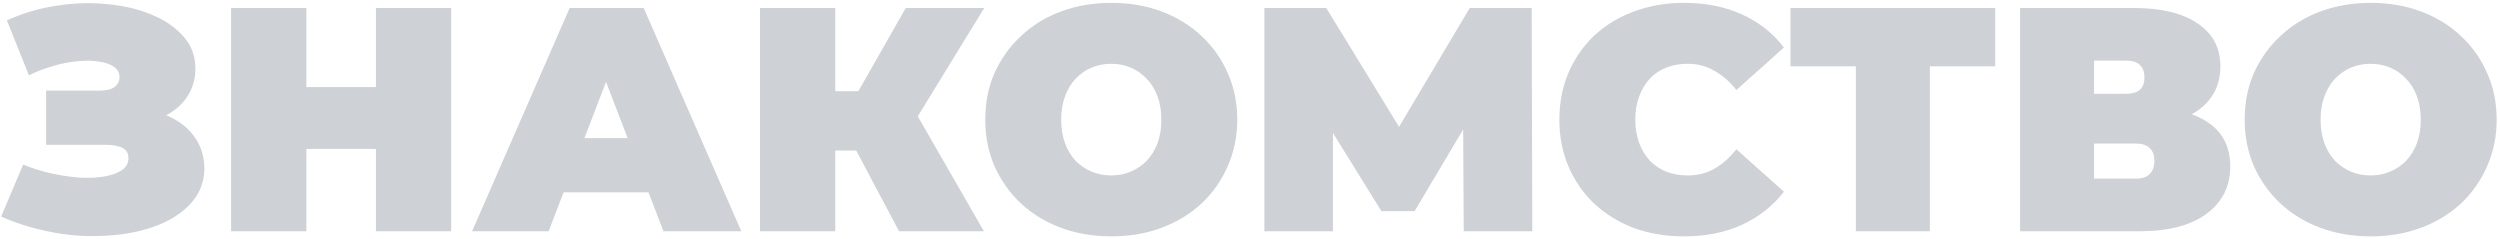 <?xml version="1.0" encoding="UTF-8"?> <svg xmlns="http://www.w3.org/2000/svg" width="627" height="60" viewBox="0 0 627 60" fill="none"> <path d="M0.29 54.32L5.81 41.28C8.157 42.24 10.557 42.987 13.01 43.52C15.517 44.053 17.917 44.4 20.21 44.56C22.503 44.667 24.53 44.56 26.29 44.24C28.103 43.92 29.543 43.387 30.61 42.64C31.677 41.893 32.21 40.907 32.21 39.68C32.21 38.4 31.677 37.52 30.61 37.04C29.543 36.56 28.237 36.32 26.69 36.32H11.57V22.72H25.09C26.69 22.72 27.89 22.427 28.69 21.84C29.543 21.2 29.97 20.373 29.97 19.36C29.97 18.24 29.49 17.36 28.53 16.72C27.623 16.08 26.37 15.653 24.77 15.44C23.223 15.173 21.463 15.147 19.49 15.36C17.517 15.52 15.463 15.92 13.33 16.56C11.25 17.147 9.223 17.92 7.25 18.88L1.73 5.12C5.677 3.307 9.81 2.08 14.13 1.44C18.503 0.747 22.743 0.613 26.85 1.04C31.01 1.413 34.743 2.293 38.05 3.68C41.41 5.067 44.077 6.907 46.05 9.2C48.023 11.44 49.01 14.107 49.01 17.2C49.01 19.867 48.29 22.267 46.85 24.4C45.41 26.48 43.437 28.107 40.93 29.28C38.477 30.453 35.677 31.04 32.53 31.04L32.93 27.28C36.61 27.28 39.81 27.947 42.53 29.28C45.303 30.56 47.437 32.32 48.93 34.56C50.477 36.8 51.25 39.36 51.25 42.24C51.25 44.907 50.53 47.307 49.09 49.44C47.65 51.52 45.65 53.307 43.09 54.8C40.583 56.24 37.65 57.333 34.29 58.08C30.983 58.827 27.41 59.2 23.57 59.2C19.783 59.253 15.89 58.853 11.89 58C7.943 57.2 4.077 55.973 0.29 54.32ZM94.28 2H113.16V58H94.28V2ZM76.84 58H57.96V2H76.84V58ZM95.56 37.36H75.56V21.84H95.56V37.36ZM118.396 58L142.876 2H161.436L185.916 58H166.396L148.316 10.96H155.676L137.596 58H118.396ZM132.956 48.24L137.756 34.64H163.516L168.316 48.24H132.956ZM225.485 58L211.565 31.76L226.605 22.96L246.765 58H225.485ZM190.605 58V2H209.485V58H190.605ZM204.045 37.76V22.88H225.245V37.76H204.045ZM228.445 32L211.085 30.24L227.165 2H246.845L228.445 32ZM278.706 59.28C274.172 59.28 269.959 58.56 266.066 57.12C262.226 55.68 258.892 53.653 256.066 51.04C253.239 48.373 251.026 45.253 249.426 41.68C247.879 38.107 247.106 34.213 247.106 30C247.106 25.733 247.879 21.84 249.426 18.32C251.026 14.747 253.239 11.653 256.066 9.04C258.892 6.373 262.226 4.32 266.066 2.88C269.959 1.44 274.172 0.72 278.706 0.72C283.292 0.72 287.506 1.44 291.346 2.88C295.186 4.32 298.519 6.373 301.346 9.04C304.172 11.653 306.359 14.747 307.906 18.32C309.506 21.84 310.306 25.733 310.306 30C310.306 34.213 309.506 38.107 307.906 41.68C306.359 45.253 304.172 48.373 301.346 51.04C298.519 53.653 295.186 55.68 291.346 57.12C287.506 58.56 283.292 59.28 278.706 59.28ZM278.706 44C280.466 44 282.092 43.68 283.586 43.04C285.132 42.4 286.466 41.493 287.586 40.32C288.759 39.093 289.666 37.627 290.306 35.92C290.946 34.16 291.266 32.187 291.266 30C291.266 27.813 290.946 25.867 290.306 24.16C289.666 22.4 288.759 20.933 287.586 19.76C286.466 18.533 285.132 17.6 283.586 16.96C282.092 16.32 280.466 16 278.706 16C276.946 16 275.292 16.32 273.746 16.96C272.252 17.6 270.919 18.533 269.746 19.76C268.626 20.933 267.746 22.4 267.106 24.16C266.466 25.867 266.146 27.813 266.146 30C266.146 32.187 266.466 34.16 267.106 35.92C267.746 37.627 268.626 39.093 269.746 40.32C270.919 41.493 272.252 42.4 273.746 43.04C275.292 43.68 276.946 44 278.706 44ZM317.101 58V2H332.621L355.021 38.56H346.861L368.621 2H384.141L384.301 58H367.101L366.941 27.92H369.661L354.781 52.96H346.461L330.941 27.92H334.301V58H317.101ZM422.292 59.28C417.812 59.28 413.652 58.587 409.812 57.2C406.025 55.76 402.719 53.733 399.892 51.12C397.119 48.507 394.959 45.413 393.412 41.84C391.865 38.267 391.092 34.32 391.092 30C391.092 25.68 391.865 21.733 393.412 18.16C394.959 14.587 397.119 11.493 399.892 8.88C402.719 6.267 406.025 4.267 409.812 2.88C413.652 1.44 417.812 0.72 422.292 0.72C427.785 0.72 432.639 1.68 436.852 3.6C441.119 5.52 444.639 8.293 447.412 11.92L435.492 22.56C433.839 20.48 431.999 18.88 429.972 17.76C427.999 16.587 425.759 16 423.252 16C421.279 16 419.492 16.32 417.892 16.96C416.292 17.6 414.905 18.533 413.732 19.76C412.612 20.987 411.732 22.48 411.092 24.24C410.452 25.947 410.132 27.867 410.132 30C410.132 32.133 410.452 34.08 411.092 35.84C411.732 37.547 412.612 39.013 413.732 40.24C414.905 41.467 416.292 42.4 417.892 43.04C419.492 43.68 421.279 44 423.252 44C425.759 44 427.999 43.44 429.972 42.32C431.999 41.147 433.839 39.52 435.492 37.44L447.412 48.08C444.639 51.653 441.119 54.427 436.852 56.4C432.639 58.32 427.785 59.28 422.292 59.28ZM465.446 58V12.56L469.526 16.64H449.046V2H500.406V16.64H479.926L484.006 12.56V58H465.446ZM506.632 58V2H535.032C541.965 2 547.325 3.28 551.112 5.84C554.952 8.4 556.872 12 556.872 16.64C556.872 21.173 555.112 24.773 551.592 27.44C548.072 30.053 543.325 31.36 537.352 31.36L538.952 27.04C545.299 27.04 550.285 28.293 553.912 30.8C557.539 33.307 559.352 36.96 559.352 41.76C559.352 46.72 557.379 50.667 553.432 53.6C549.485 56.533 543.859 58 536.552 58H506.632ZM525.192 44.8H535.672C537.219 44.8 538.365 44.427 539.112 43.68C539.912 42.88 540.312 41.76 540.312 40.32C540.312 38.88 539.912 37.813 539.112 37.12C538.365 36.373 537.219 36 535.672 36H525.192V44.8ZM525.192 23.52H533.192C534.792 23.52 535.965 23.173 536.712 22.48C537.459 21.787 537.832 20.773 537.832 19.44C537.832 18.053 537.459 17.013 536.712 16.32C535.965 15.573 534.792 15.2 533.192 15.2H525.192V23.52ZM594.565 59.28C590.032 59.28 585.818 58.56 581.925 57.12C578.085 55.68 574.752 53.653 571.925 51.04C569.098 48.373 566.885 45.253 565.285 41.68C563.738 38.107 562.965 34.213 562.965 30C562.965 25.733 563.738 21.84 565.285 18.32C566.885 14.747 569.098 11.653 571.925 9.04C574.752 6.373 578.085 4.32 581.925 2.88C585.818 1.44 590.032 0.72 594.565 0.72C599.152 0.72 603.365 1.44 607.205 2.88C611.045 4.32 614.378 6.373 617.205 9.04C620.032 11.653 622.218 14.747 623.765 18.32C625.365 21.84 626.165 25.733 626.165 30C626.165 34.213 625.365 38.107 623.765 41.68C622.218 45.253 620.032 48.373 617.205 51.04C614.378 53.653 611.045 55.68 607.205 57.12C603.365 58.56 599.152 59.28 594.565 59.28ZM594.565 44C596.325 44 597.952 43.68 599.445 43.04C600.992 42.4 602.325 41.493 603.445 40.32C604.618 39.093 605.525 37.627 606.165 35.92C606.805 34.16 607.125 32.187 607.125 30C607.125 27.813 606.805 25.867 606.165 24.16C605.525 22.4 604.618 20.933 603.445 19.76C602.325 18.533 600.992 17.6 599.445 16.96C597.952 16.32 596.325 16 594.565 16C592.805 16 591.152 16.32 589.605 16.96C588.112 17.6 586.778 18.533 585.605 19.76C584.485 20.933 583.605 22.4 582.965 24.16C582.325 25.867 582.005 27.813 582.005 30C582.005 32.187 582.325 34.16 582.965 35.92C583.605 37.627 584.485 39.093 585.605 40.32C586.778 41.493 588.112 42.4 589.605 43.04C591.152 43.68 592.805 44 594.565 44Z" fill="#CED1D5"></path> </svg> 